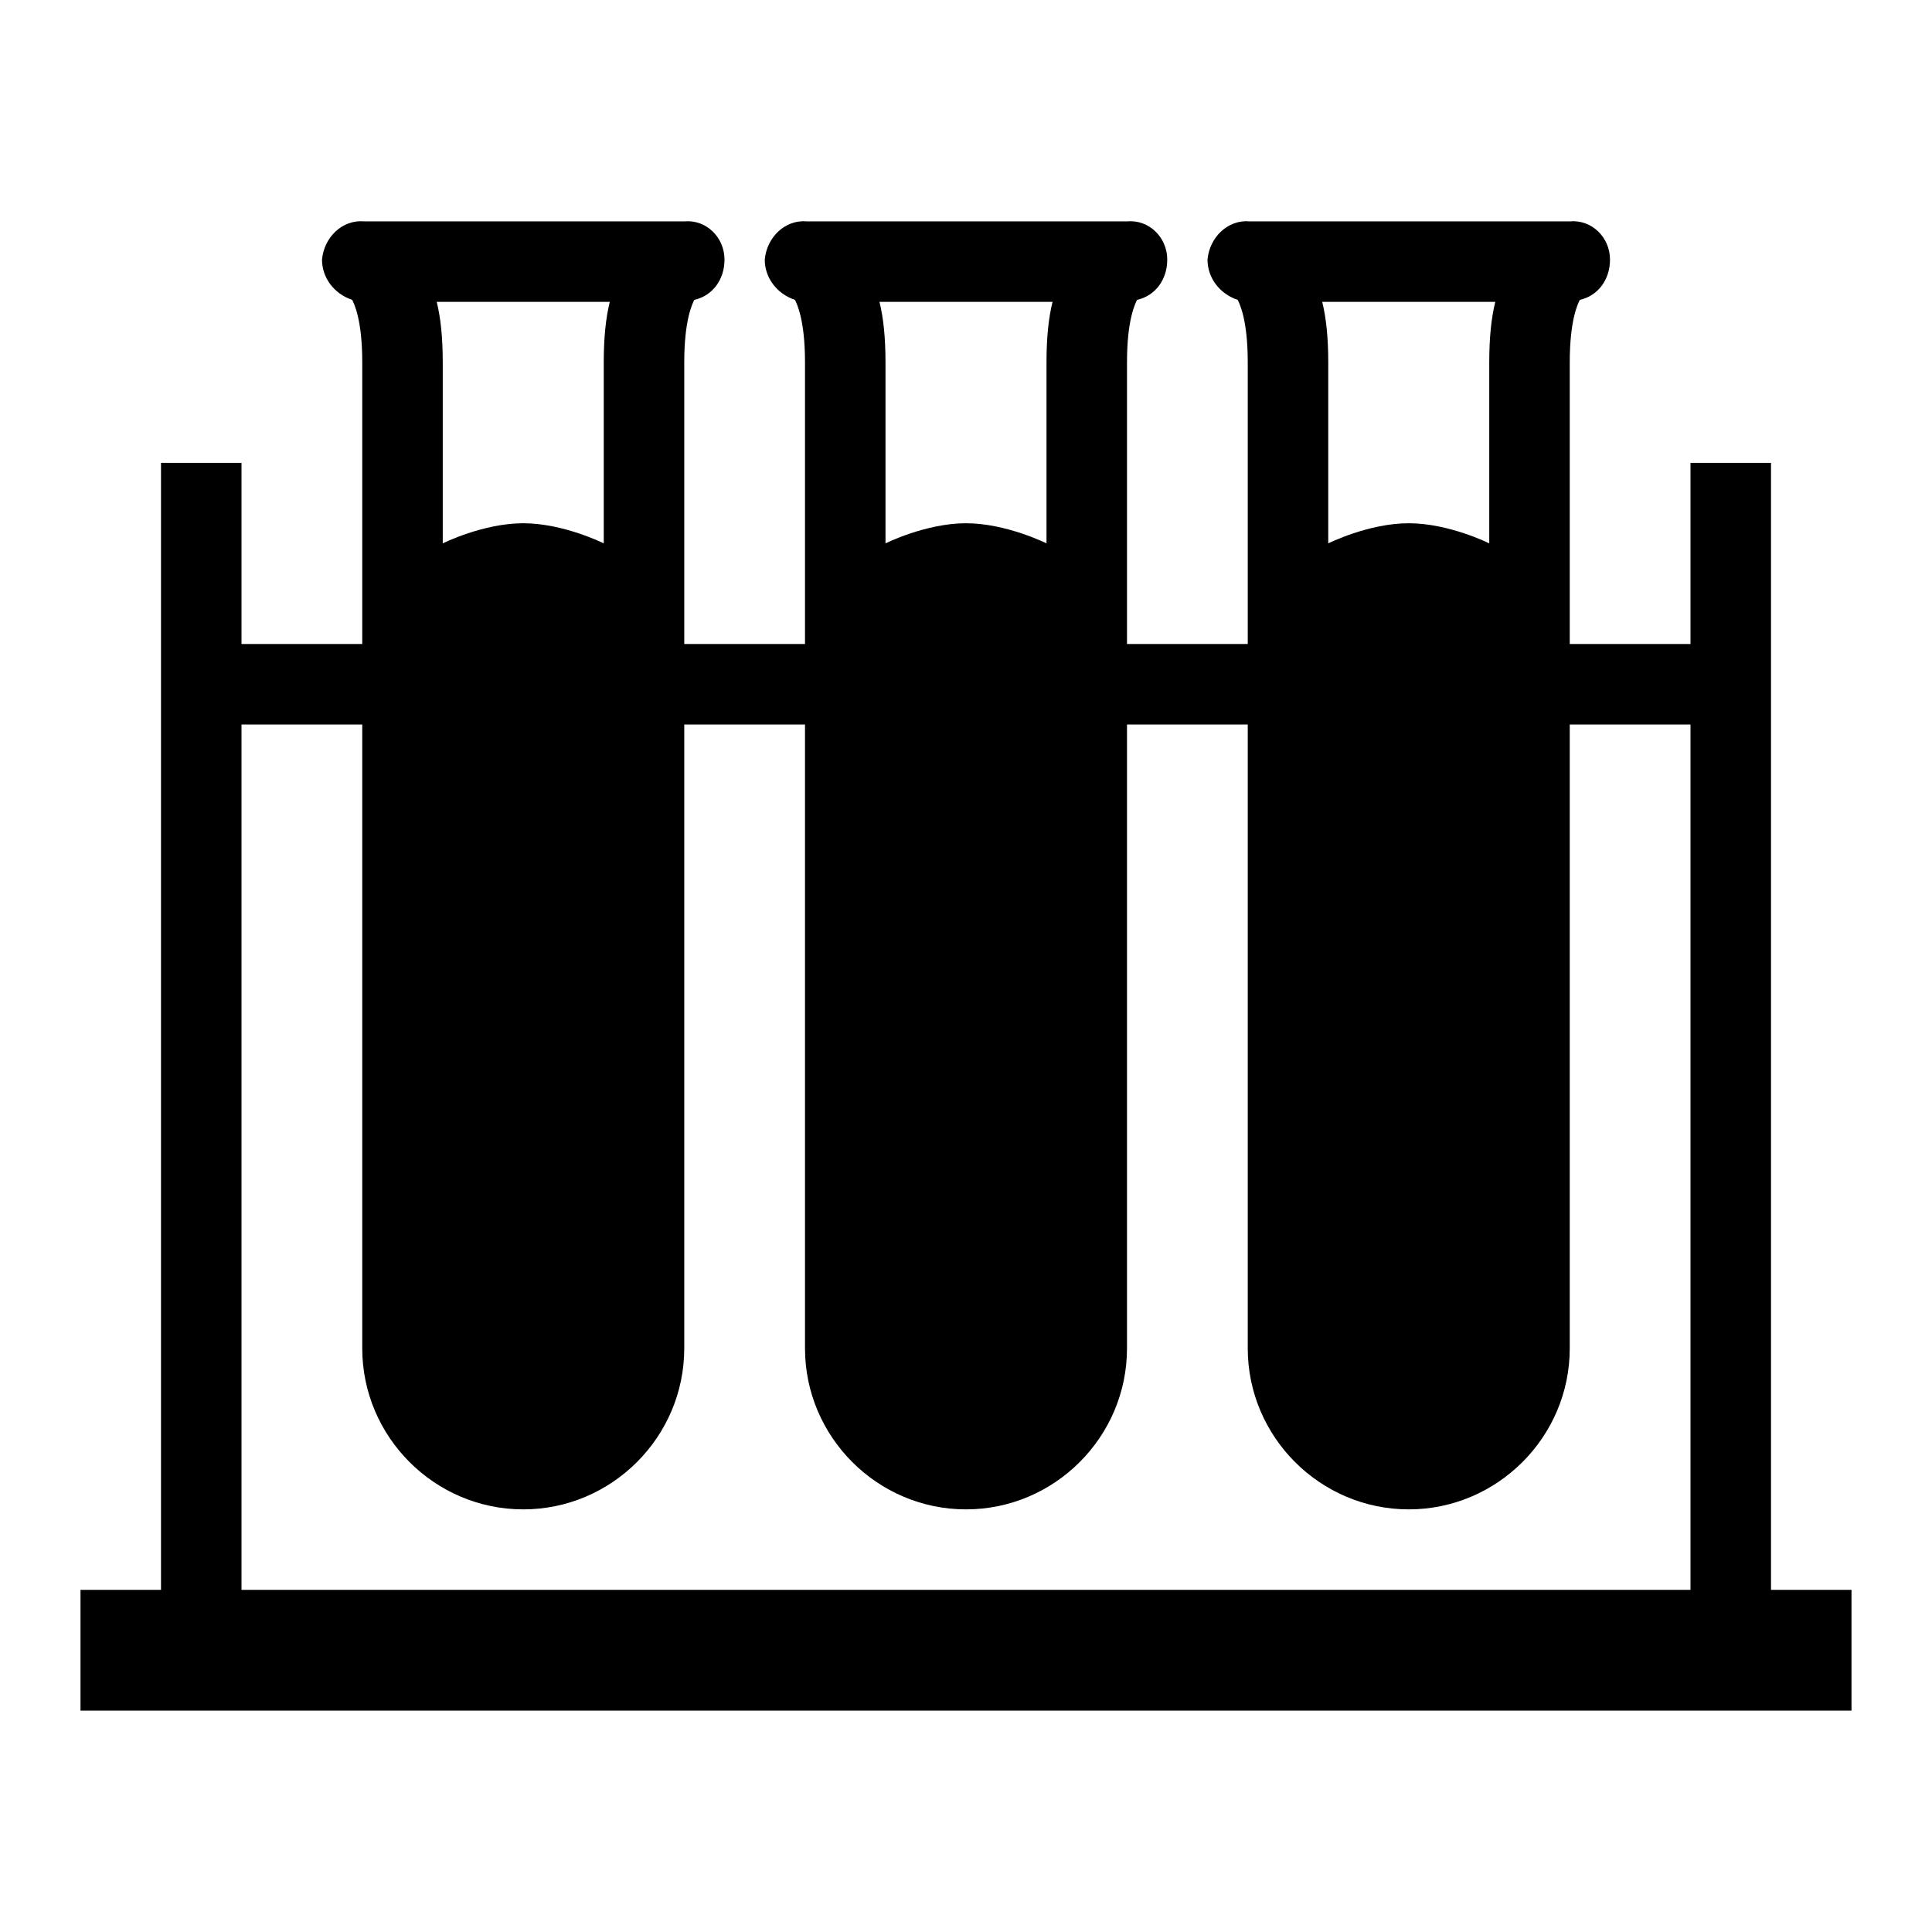 <svg width="96" height="96" xmlns="http://www.w3.org/2000/svg" xmlns:xlink="http://www.w3.org/1999/xlink" xml:space="preserve" overflow="hidden"><defs><clipPath id="clip0"><rect x="44" y="22" width="96" height="96"/></clipPath></defs><g clip-path="url(#clip0)" transform="translate(-44 -22)"><path d="M132 101 132 45 128 45 128 54 122 54 122 40C122 37.9 122.4 37.1 122.5 36.9 123.4 36.7 124 35.9 124 34.9 124 33.8 123.1 32.9 122 33L122 33 106.1 33C105 32.9 104.1 33.8 104 34.9 104 35.8 104.6 36.6 105.5 36.9 105.6 37.1 106 37.9 106 40L106 54 100 54 100 40C100 37.9 100.4 37.1 100.5 36.9 101.4 36.7 102 35.9 102 34.9 102 33.8 101.1 32.9 100 33L100 33 84.1 33C83 32.9 82.1 33.8 82 34.9 82 35.8 82.6 36.6 83.5 36.9 83.6 37.1 84 37.9 84 40L84 54 78 54 78 40C78 37.9 78.4 37.1 78.5 36.9 79.4 36.7 80 35.9 80 34.9 80 33.8 79.1 32.9 78 33L78 33 62.1 33C61 32.9 60.1 33.8 60 34.9 60 35.8 60.6 36.6 61.5 36.9 61.6 37.1 62 37.9 62 40L62 54 56 54 56 45 52 45 52 101 48 101 48 107 136 107 136 101 132 101ZM118.3 37C118.1 37.8 118 38.8 118 40L118 49C118 49 116 48 114 48 112 48 110 49 110 49L110 40C110 38.8 109.9 37.8 109.7 37L118.3 37ZM96.3 37C96.1 37.8 96 38.8 96 40L96 49C96 49 94 48 92 48 90 48 88 49 88 49L88 40C88 38.8 87.9 37.8 87.7 37L96.3 37ZM74.3 37C74.1 37.8 74 38.8 74 40L74 49C74 49 72 48 70 48 68 48 66 49 66 49L66 40C66 38.8 65.9 37.8 65.7 37L74.3 37ZM128 101 56 101 56 58 62 58 62 89C62 93.4 65.6 97 70 97 74.4 97 78 93.4 78 89L78 58 84 58 84 89C84 93.4 87.6 97 92 97 96.4 97 100 93.4 100 89L100 58 106 58 106 89C106 93.4 109.6 97 114 97 118.4 97 122 93.4 122 89L122 58 128 58 128 101Z"/></g></svg>